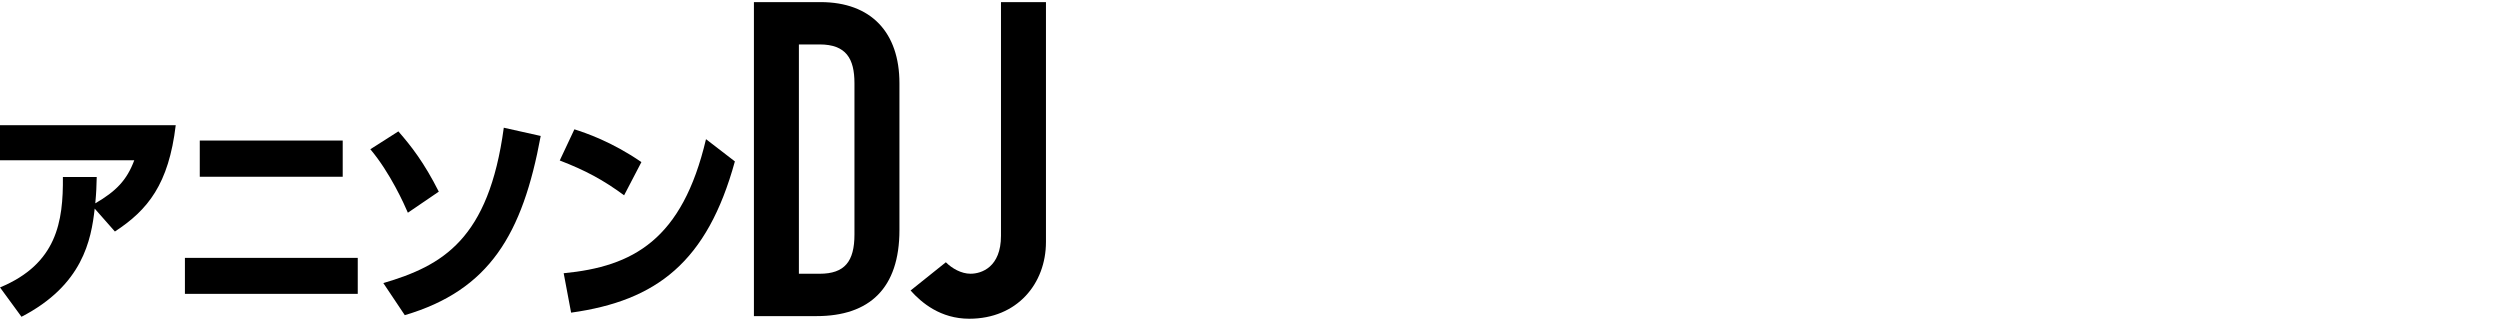 <?xml version="1.0" encoding="UTF-8"?>
<svg id="_レイヤー_1" data-name="レイヤー_1" xmlns="http://www.w3.org/2000/svg" width="1200" height="154" version="1.1" viewBox="0 0 1200 154">
  <!-- Generator: Adobe Illustrator 29.8.1, SVG Export Plug-In . SVG Version: 2.1.1 Build 2)  -->
  <path d="M0,137.97c27.32-11.33,30.39-31.57,30.19-53.02h16.24c-.1,4.51-.2,7.37-.69,12.65,10-5.83,15.15-11.11,18.71-20.68H0v-16.83h84.35c-3.37,28.27-13.36,40.7-29.2,51.04l-9.7-11c-1.68,15.07-5.74,36.74-35.14,51.92l-10.3-14.08Z"/>
  <path d="M171.72,123.78v17.27h-82.96v-17.27h82.96ZM164.5,67.46v17.38h-68.61v-17.38h68.61Z"/>
  <path d="M195.78,102.11c-1.58-3.74-8.51-19.25-18.02-30.47l13.46-8.58c6.14,7.04,12.28,14.85,19.4,28.93l-14.85,10.12ZM184,135.88c28.41-8.36,50.59-20.9,57.82-74.58l17.72,3.96c-8.71,47.3-24.65,74.03-65.24,86.02l-10.3-15.4Z"/>
  <path d="M299.57,93.75c-10-7.37-18.61-11.99-30.89-16.72l7.03-14.96c5.45,1.76,17.72,5.83,32.17,15.73l-8.31,15.95ZM270.57,131.15c33.26-3.19,56.92-15.95,68.31-64.35l13.86,10.67c-13.27,48.29-37.52,66.88-78.61,72.6l-3.56-18.92Z"/>
  <path d="M361.88,1.01h31.96c24.34,0,37.89,14.61,37.89,38.95v70.49c0,27.94-14.39,41.28-39.79,41.28h-30.06V1.01ZM383.47,131.4h9.95c12.06,0,16.72-5.93,16.72-18.84V39.96c0-11.85-4.02-18.63-16.72-18.63h-9.95v110.07Z"/>
  <path d="M502.06,116.16c0,19.9-13.76,36.83-36.83,36.83-13.76,0-22.86-7.62-28.15-13.55l16.93-13.55c2.96,2.96,7.41,5.5,11.85,5.5,5.29,0,14.61-3.17,14.61-18.2V1.01h21.59v115.15Z"/>
</svg>